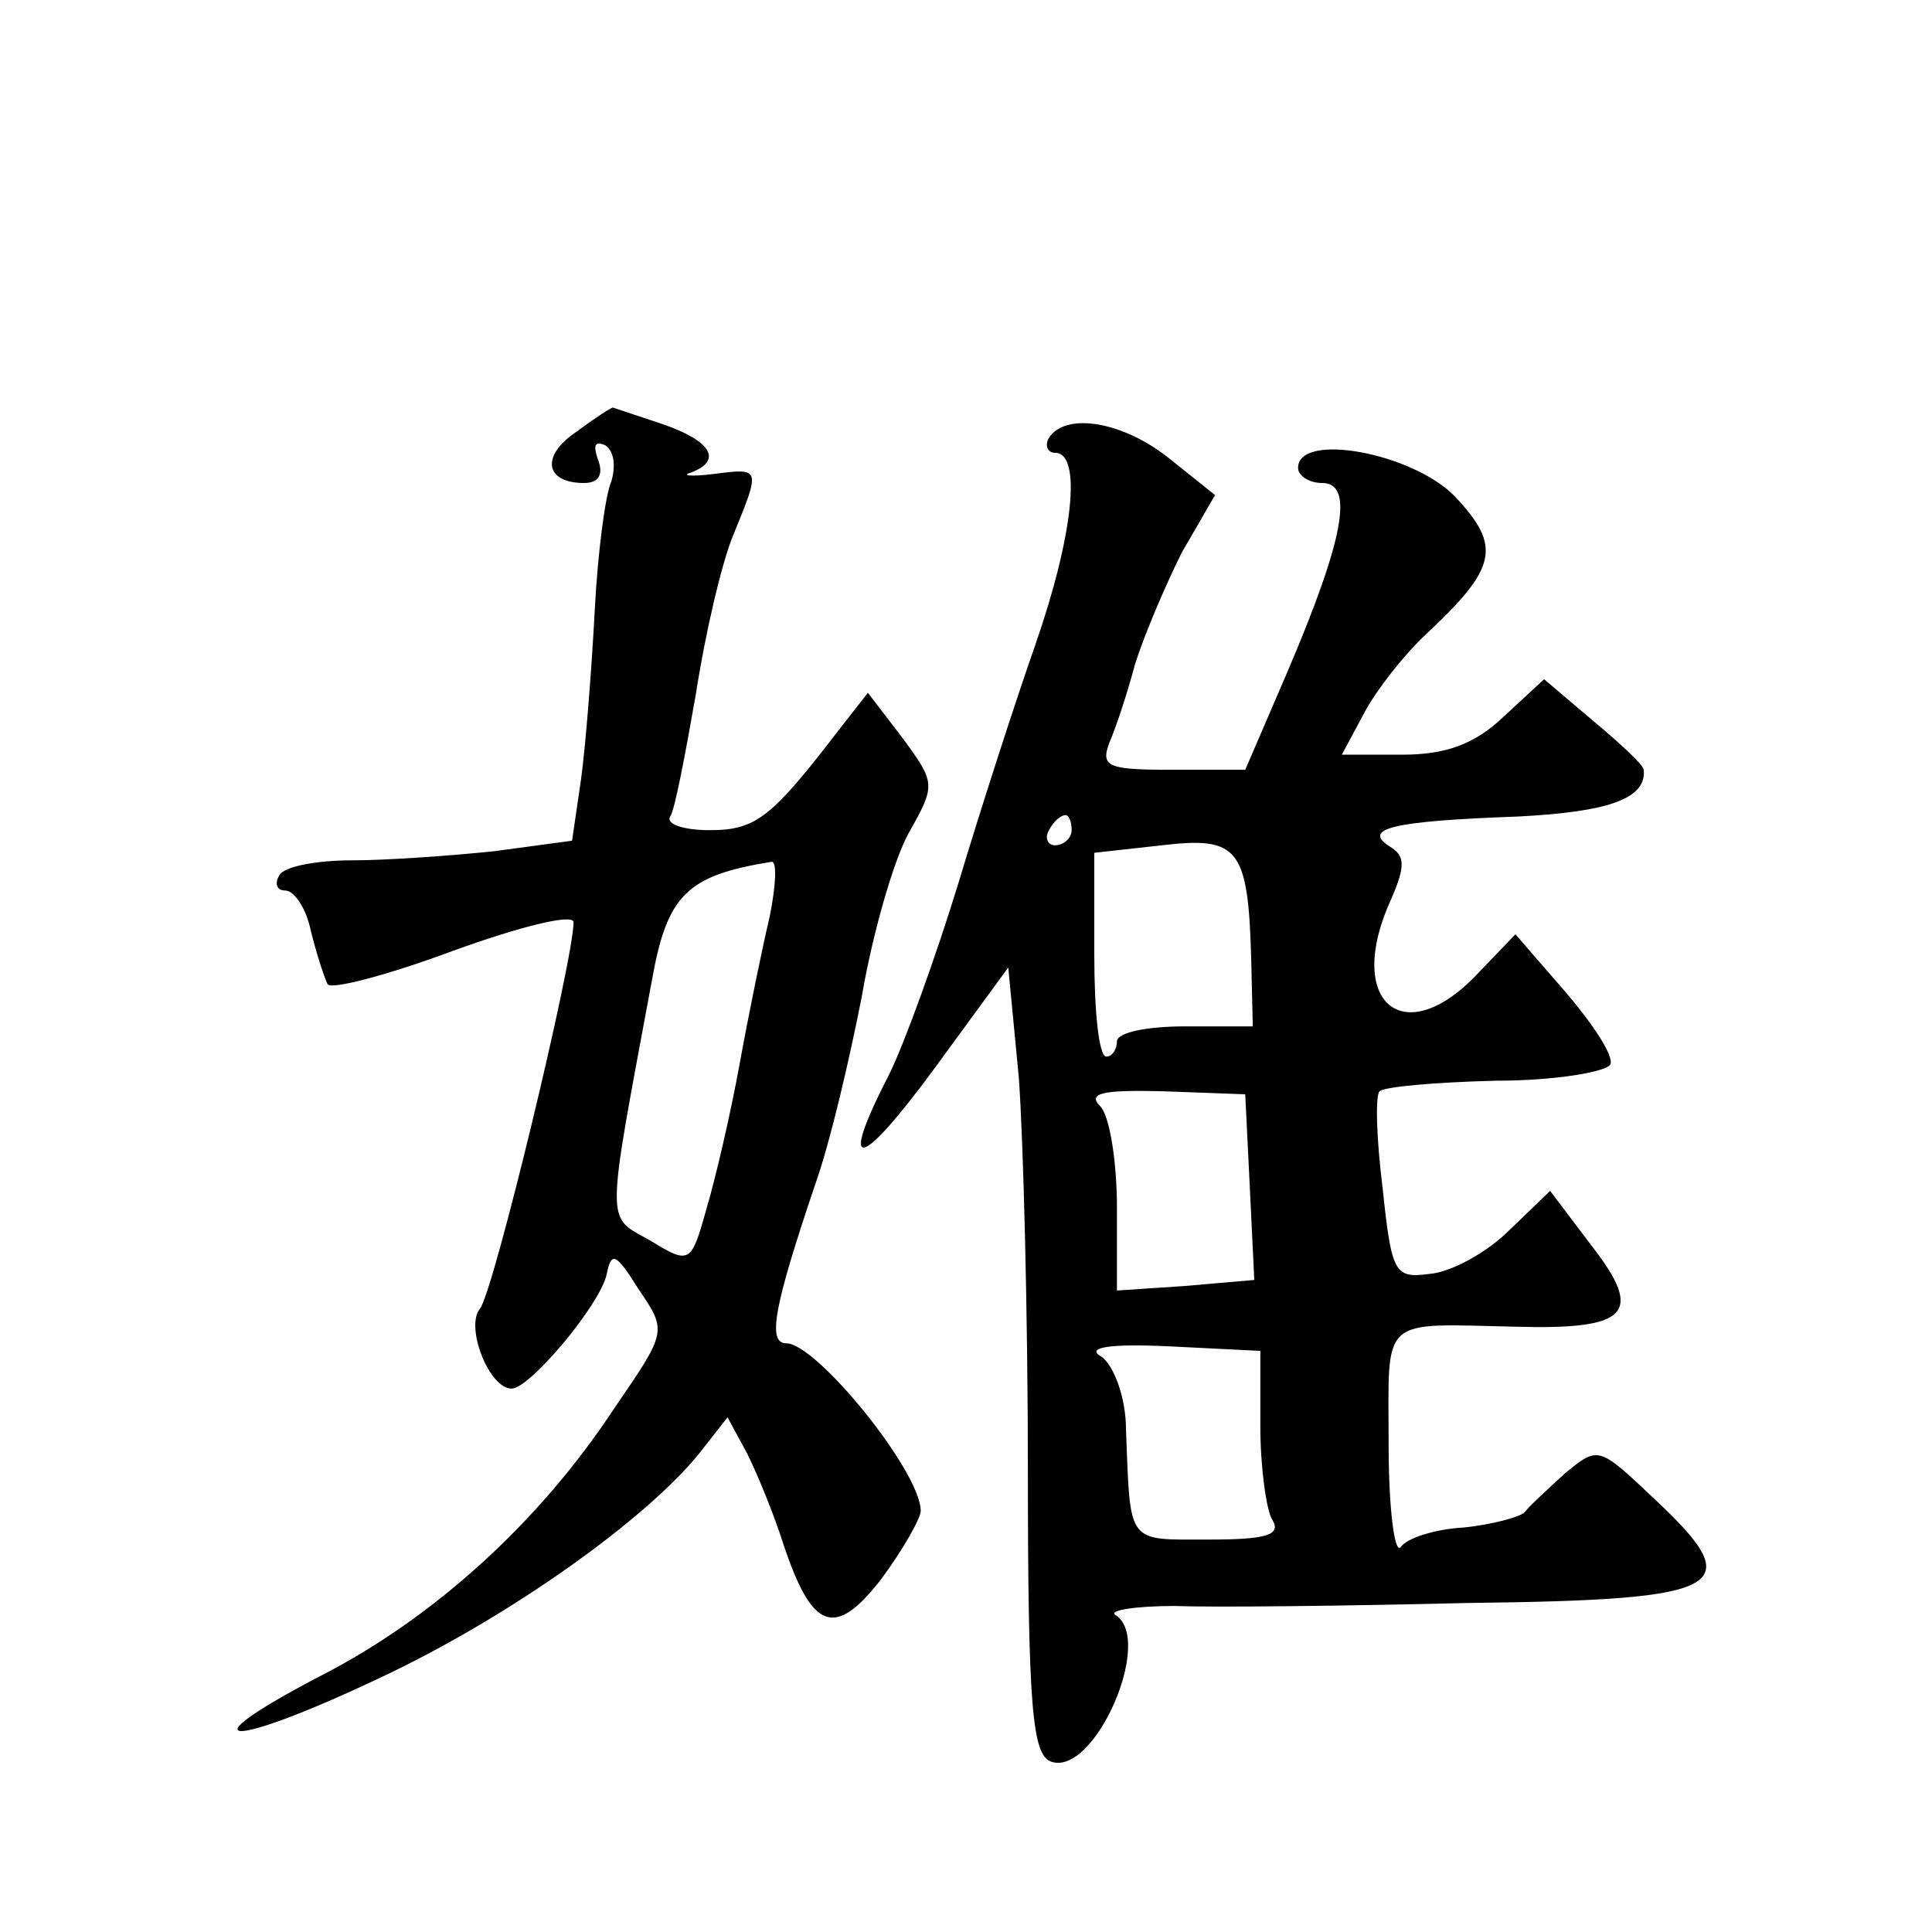 <?xml version="1.0" standalone="no"?>
<!DOCTYPE svg PUBLIC "-//W3C//DTD SVG 20010904//EN"
 "http://www.w3.org/TR/2001/REC-SVG-20010904/DTD/svg10.dtd">
<svg version="1.0" xmlns="http://www.w3.org/2000/svg"
 width="128pt" height="128pt" viewBox="0 0 128 128"
 preserveAspectRatio="xMidYMid meet">
<g transform="translate(0,128) scale(0.1,-0.1)"
fill="#0" stroke="none">
<path d="M382 994 c-24 -16 -21 -34 5 -34 10 0 13 6 9 16 -3 9 -2 12 5 9 6 -4 7
-14 4 -24 -4 -9 -9 -47 -11 -86 -2 -38 -6 -89 -9 -111 l-6 -41 -52 -7 c-29 -3 -71
-6 -94 -6 -23 0 -45 -4 -48 -10 -3 -5 -2 -10 4 -10 6 0 14 -12 17 -27 4 -16 9 -31
11 -35 2 -4 40 6 83 22 44 16 80 25 80 19 0 -25 -53 -245 -62 -256 -10 -12 6 -53
21 -53 12 0 59 56 63 76 3 15 6 14 21 -10 19 -28 19 -28 -16 -79 -50 -76 -120 -139
-194 -177 -94 -49 -61 -49 40 -1 85 40 176 105 211 149 l18 23 13 -24 c7 -14 18
-41 24 -60 19 -57 34 -63 65 -23 14 19 26 40 26 45 0 26 -69 111 -89 111 -13 0
-8 25 19 105 10 28 23 84 31 125 7 41 21 90 31 108 18 32 18 33 -4 63 l-23 30 -18
-23 c-46 -60 -56 -68 -87 -68 -17 0 -29 4 -26 9 3 4 10 41 17 81 6 39 17 87 25
106 18 44 18 44 -13 40 -16 -2 -22 -1 -15 1 21 8 13 21 -19 32 -18 6 -33 11 -33
11 -1 0 -12 -7 -24 -16z m128 -321 c-5 -21 -14 -65 -20 -98 -6 -33 -16 -76 -22
-96 -10 -36 -11 -37 -37 -21 -30 17 -30 6 1 173 10 56 23 69 79 78 4 1 3 -16 -1
-36z M695 990 c-3 -5 -1 -10 4 -10 18 0 12 -55 -13 -127 -13 -37 -36 -108 -51 -158
-15 -49 -36 -107 -46 -127 -34 -66 -20 -64 30 4 l49 67 7 -73 c3 -41 6 -158 6 -260
0 -157 3 -188 15 -193 29 -11 69 81 43 97 -5 3 13 6 39 6 26 -1 114 0 195 2 172
2 186 10 123 69 -37 35 -37 35 -59 17 -12 -11 -24 -22 -27 -26 -3 -3 -21 -8 -40
-10 -19 -1 -38 -7 -42 -13 -4 -5 -8 25 -8 68 0 86 -7 80 85 78 74 -2 84 9 50 53
l-28 37 -27 -26 c-15 -15 -39 -28 -53 -29 -23 -3 -25 0 -31 57 -4 32 -5 61 -2 64
3 3 37 6 77 7 40 0 74 6 76 11 2 6 -12 27 -30 48 l-33 38 -24 -25 c-50 -54 -90
-20 -58 49 9 21 9 28 -1 34 -19 12 1 17 84 20 61 3 86 12 84 31 0 3 -15 17 -33
32 l-33 28 -27 -25 c-19 -18 -38 -25 -67 -25 l-40 0 15 28 c8 15 26 38 41 52 47
44 50 58 19 91 -28 29 -104 43 -104 19 0 -5 7 -10 16 -10 21 0 15 -36 -23 -125
l-28 -65 -49 0 c-42 0 -47 2 -41 18 4 9 12 33 17 52 6 19 20 52 31 74 l22 38 -30
24 c-31 25 -69 31 -80 14z m15 -260 c0 -5 -5 -10 -11 -10 -5 0 -7 5 -4 10 3 6 8
10 11 10 2 0 4 -4 4 -10z m119 -87 l1 -43 -45 0 c-25 0 -45 -4 -45 -10 0 -5 -3
-10 -7 -10 -5 0 -8 30 -8 67 l0 68 45 5 c51 6 57 -2 59 -77z m-1 -149 l3 -62 -46
-4 -45 -3 0 55 c0 31 -5 61 -11 67 -9 9 2 11 42 10 l54 -2 3 -61z m7 -159 c0 -27
4 -56 8 -62 6 -10 -4 -13 -42 -13 -55 0 -52 -4 -55 73 0 21 -8 42 -16 48 -11 6
3 9 45 7 l60 -3 0 -50z"/>
</g>
</svg>
